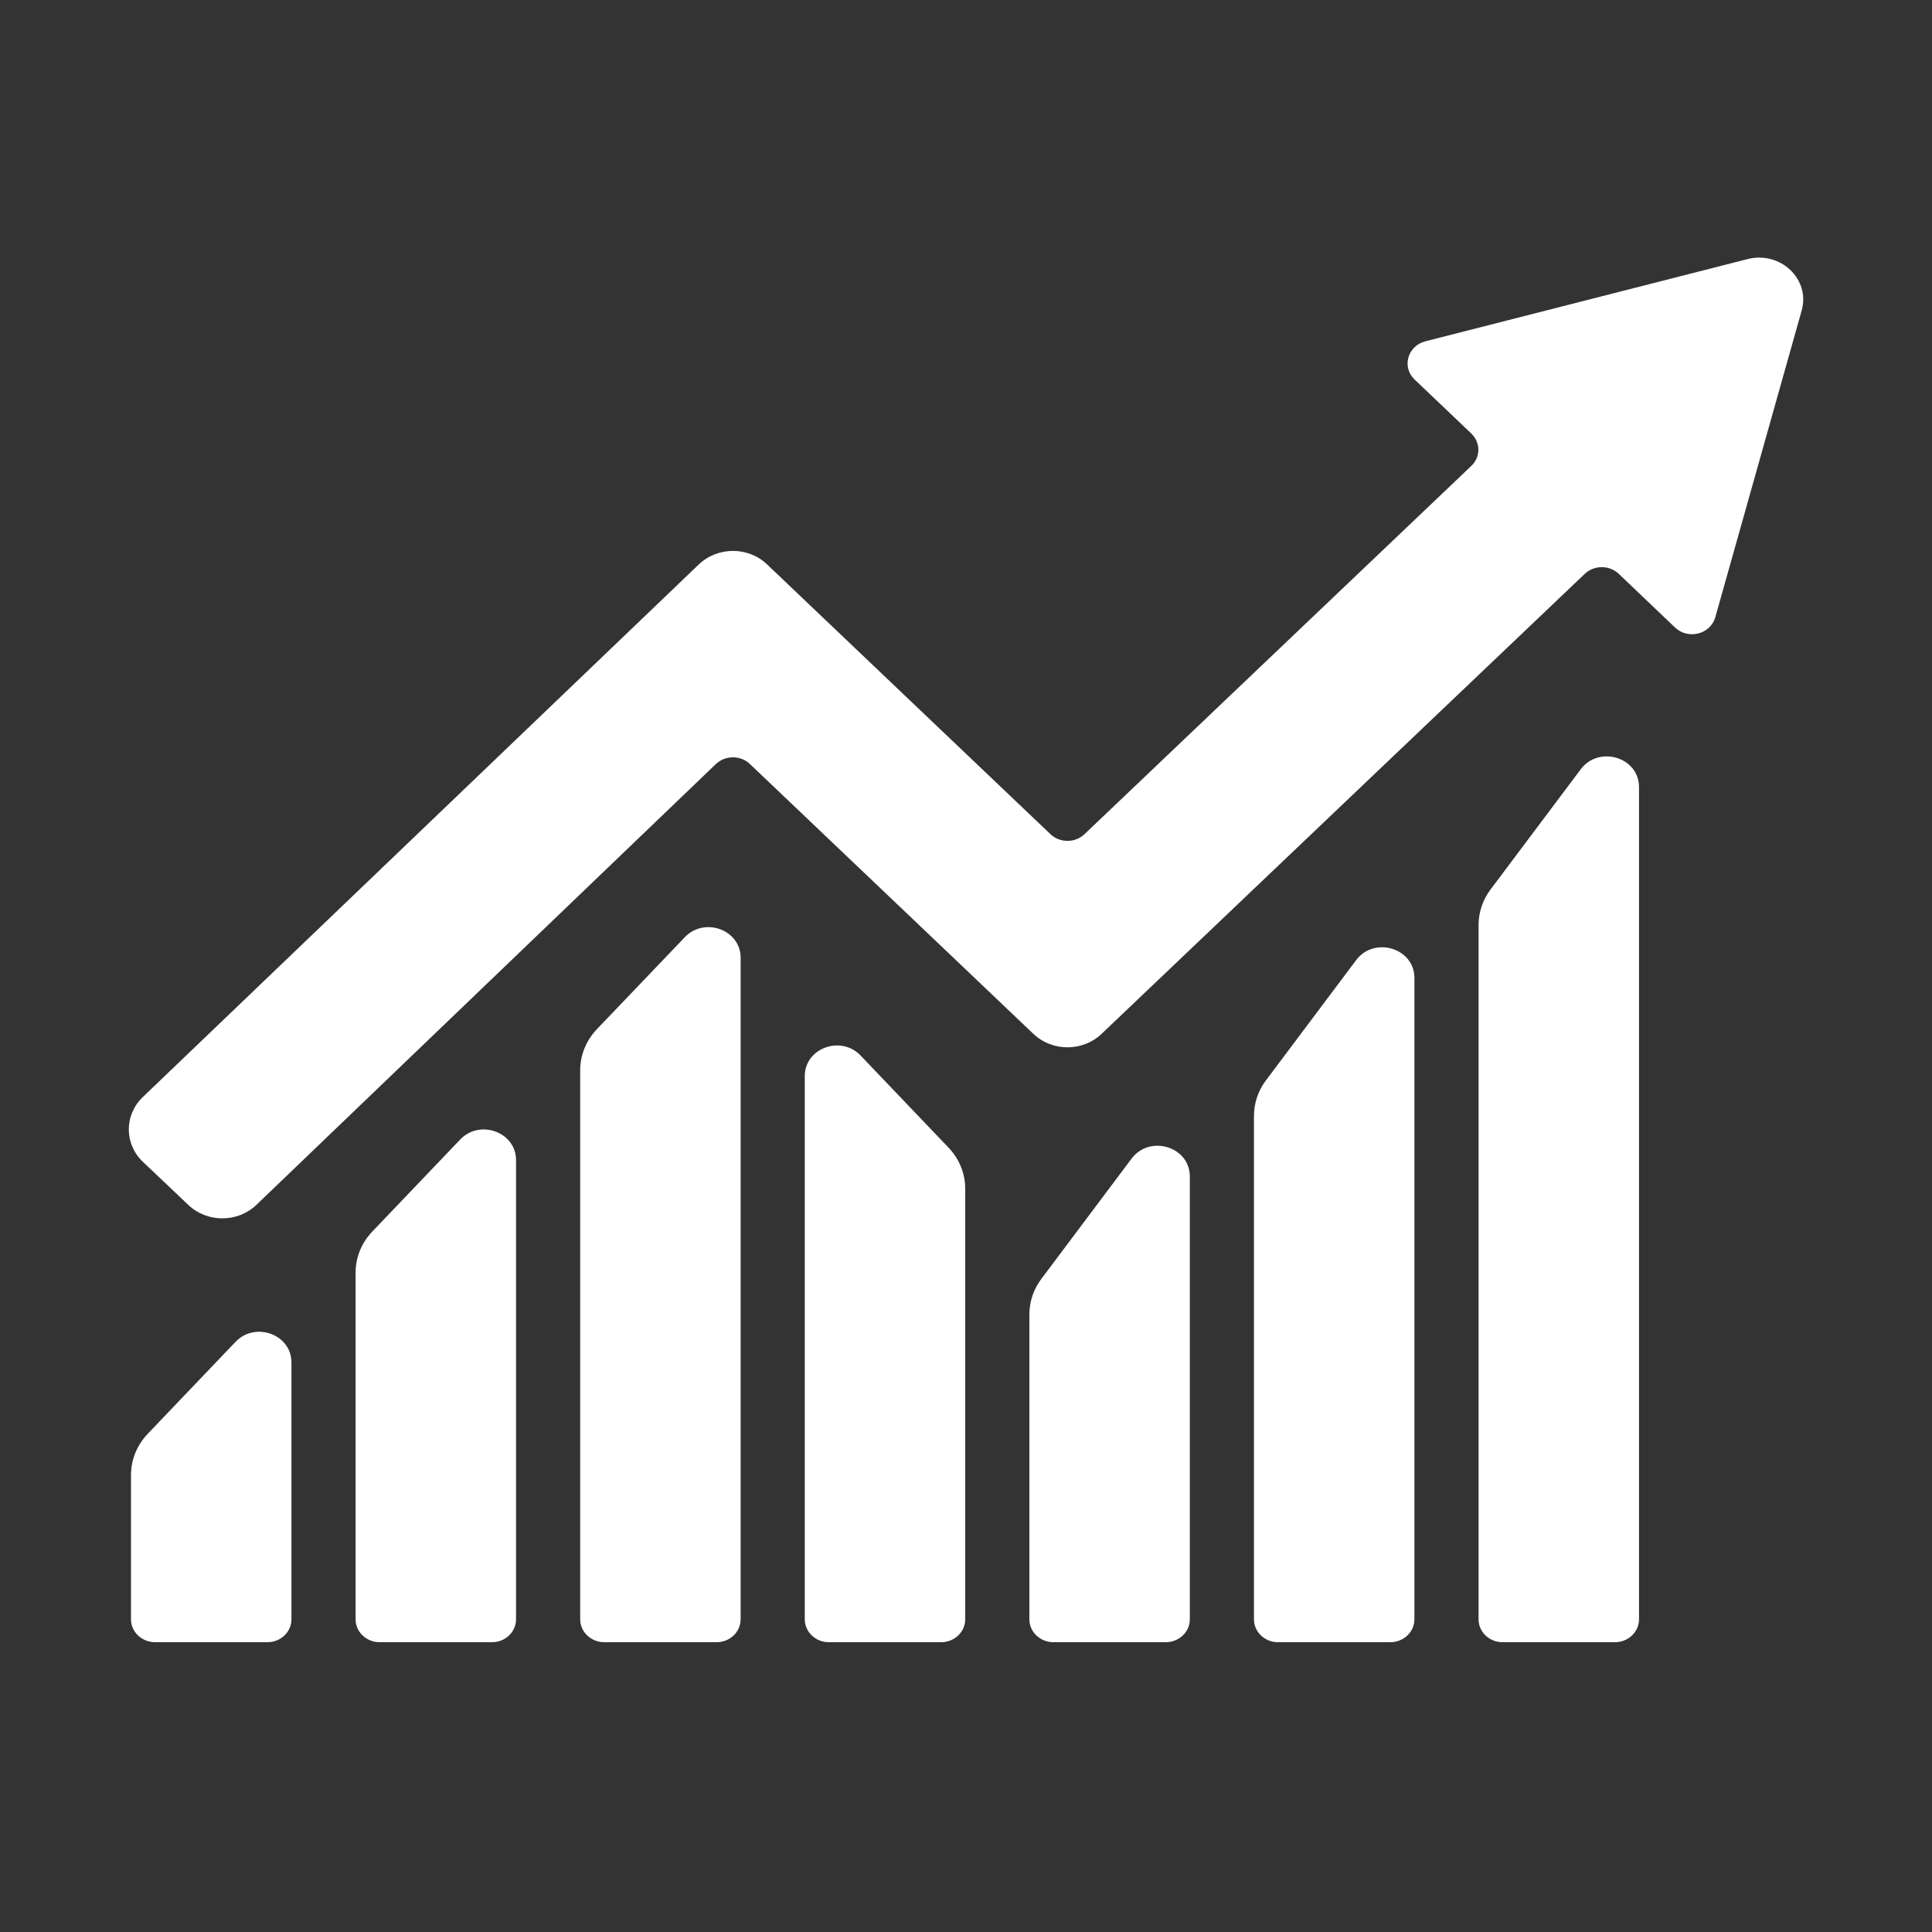 <svg width="38" height="38" viewBox="0 0 20 20" fill="none" xmlns="http://www.w3.org/2000/svg">
<rect x="0" y="0" width="20" height="20" fill="#333333" stroke="none"/>
<path d="M1.479 12.027C1.285 11.842 1.285 11.543 1.478 11.357L7.234 5.843C7.429 5.657 7.745 5.656 7.94 5.842L10.874 8.635C10.972 8.728 11.13 8.728 11.227 8.635L15.231 4.823C15.328 4.731 15.328 4.581 15.231 4.488L14.644 3.929C14.509 3.8 14.571 3.58 14.756 3.533L18.091 2.682C18.431 2.595 18.742 2.891 18.651 3.214L17.757 6.389C17.707 6.566 17.476 6.625 17.34 6.496L16.758 5.941C16.66 5.848 16.503 5.848 16.405 5.941L11.403 10.703C11.208 10.888 10.893 10.888 10.698 10.703L7.763 7.909C7.666 7.816 7.508 7.817 7.41 7.91L2.655 12.472C2.46 12.659 2.144 12.659 1.949 12.473L1.479 12.027Z" fill="white"/>
<path d="M1.529 14.843C1.418 14.96 1.356 15.111 1.356 15.269V16.763C1.356 16.894 1.468 17 1.606 17H2.768C2.906 17 3.017 16.894 3.017 16.763V14.103C3.017 13.814 2.643 13.677 2.439 13.89L1.529 14.843Z" fill="white"/>
<path d="M3.681 13.174C3.681 13.017 3.743 12.865 3.854 12.749L4.764 11.796C4.968 11.582 5.342 11.72 5.342 12.009V16.763C5.342 16.894 5.231 17 5.093 17H3.93C3.793 17 3.681 16.894 3.681 16.763V13.174Z" fill="white"/>
<path d="M6.179 10.654C6.068 10.771 6.006 10.922 6.006 11.08V16.763C6.006 16.894 6.118 17 6.255 17H7.418C7.555 17 7.667 16.894 7.667 16.763V9.914C7.667 9.625 7.293 9.488 7.089 9.702L6.179 10.654Z" fill="white"/>
<path d="M9.992 12.305C9.992 12.148 9.93 11.996 9.819 11.88L8.909 10.927C8.705 10.713 8.331 10.85 8.331 11.139V16.763C8.331 16.894 8.443 17 8.58 17H9.743C9.88 17 9.992 16.894 9.992 16.763V12.305Z" fill="white"/>
<path d="M10.78 13.239C10.699 13.346 10.656 13.475 10.656 13.607V16.763C10.656 16.894 10.768 17 10.905 17H12.068C12.205 17 12.317 16.894 12.317 16.763V12.178C12.317 11.87 11.902 11.743 11.714 11.994L10.78 13.239Z" fill="white"/>
<path d="M12.981 11.552C12.981 11.42 13.024 11.291 13.105 11.184L14.039 9.939C14.227 9.689 14.642 9.815 14.642 10.123V16.763C14.642 16.894 14.53 17 14.393 17H13.23C13.092 17 12.981 16.894 12.981 16.763V11.552Z" fill="white"/>
<path d="M15.43 9.208C15.349 9.315 15.306 9.444 15.306 9.576V16.763C15.306 16.894 15.417 17 15.555 17H16.718C16.855 17 16.967 16.894 16.967 16.763V8.147C16.967 7.839 16.552 7.713 16.364 7.963L15.43 9.208Z" fill="white"/>
</svg>
